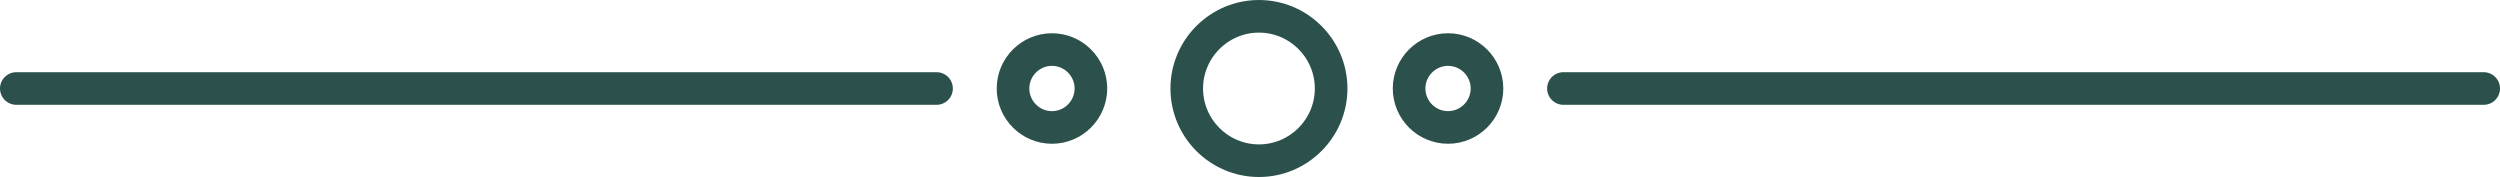 <?xml version="1.0" encoding="UTF-8"?>
<svg id="Layer_2" data-name="Layer 2" xmlns="http://www.w3.org/2000/svg" viewBox="0 0 919.76 65.12">
  <defs>
    <style>
      .cls-1 {
        fill-rule: evenodd;
      }

      .cls-1, .cls-2 {
        fill: none;
        stroke: #2c514c;
        stroke-linecap: round;
        stroke-linejoin: round;
        stroke-width: 12px;
      }
    </style>
  </defs>
  <g id="Layer_1-2" data-name="Layer 1">
    <g>
      <path class="cls-1" d="M463.17,59.12c14.63,0,26.56-11.93,26.56-26.56s-11.93-26.56-26.56-26.56-26.56,11.93-26.56,26.56,11.93,26.56,26.56,26.56Z"/>
      <g>
        <path class="cls-1" d="M387.02,46.89c7.89,0,14.33-6.44,14.33-14.33s-6.44-14.33-14.33-14.33-14.33,6.44-14.33,14.33,6.44,14.33,14.33,14.33Z"/>
        <line class="cls-2" x1="344.56" y1="32.56" x2="6" y2="32.56"/>
      </g>
      <g>
        <path class="cls-1" d="M532.74,46.89c7.89,0,14.33-6.44,14.33-14.33s-6.44-14.33-14.33-14.33-14.33,6.44-14.33,14.33,6.44,14.33,14.33,14.33Z"/>
        <line class="cls-2" x1="575.19" y1="32.56" x2="913.76" y2="32.56"/>
      </g>
    </g>
  </g>
</svg>